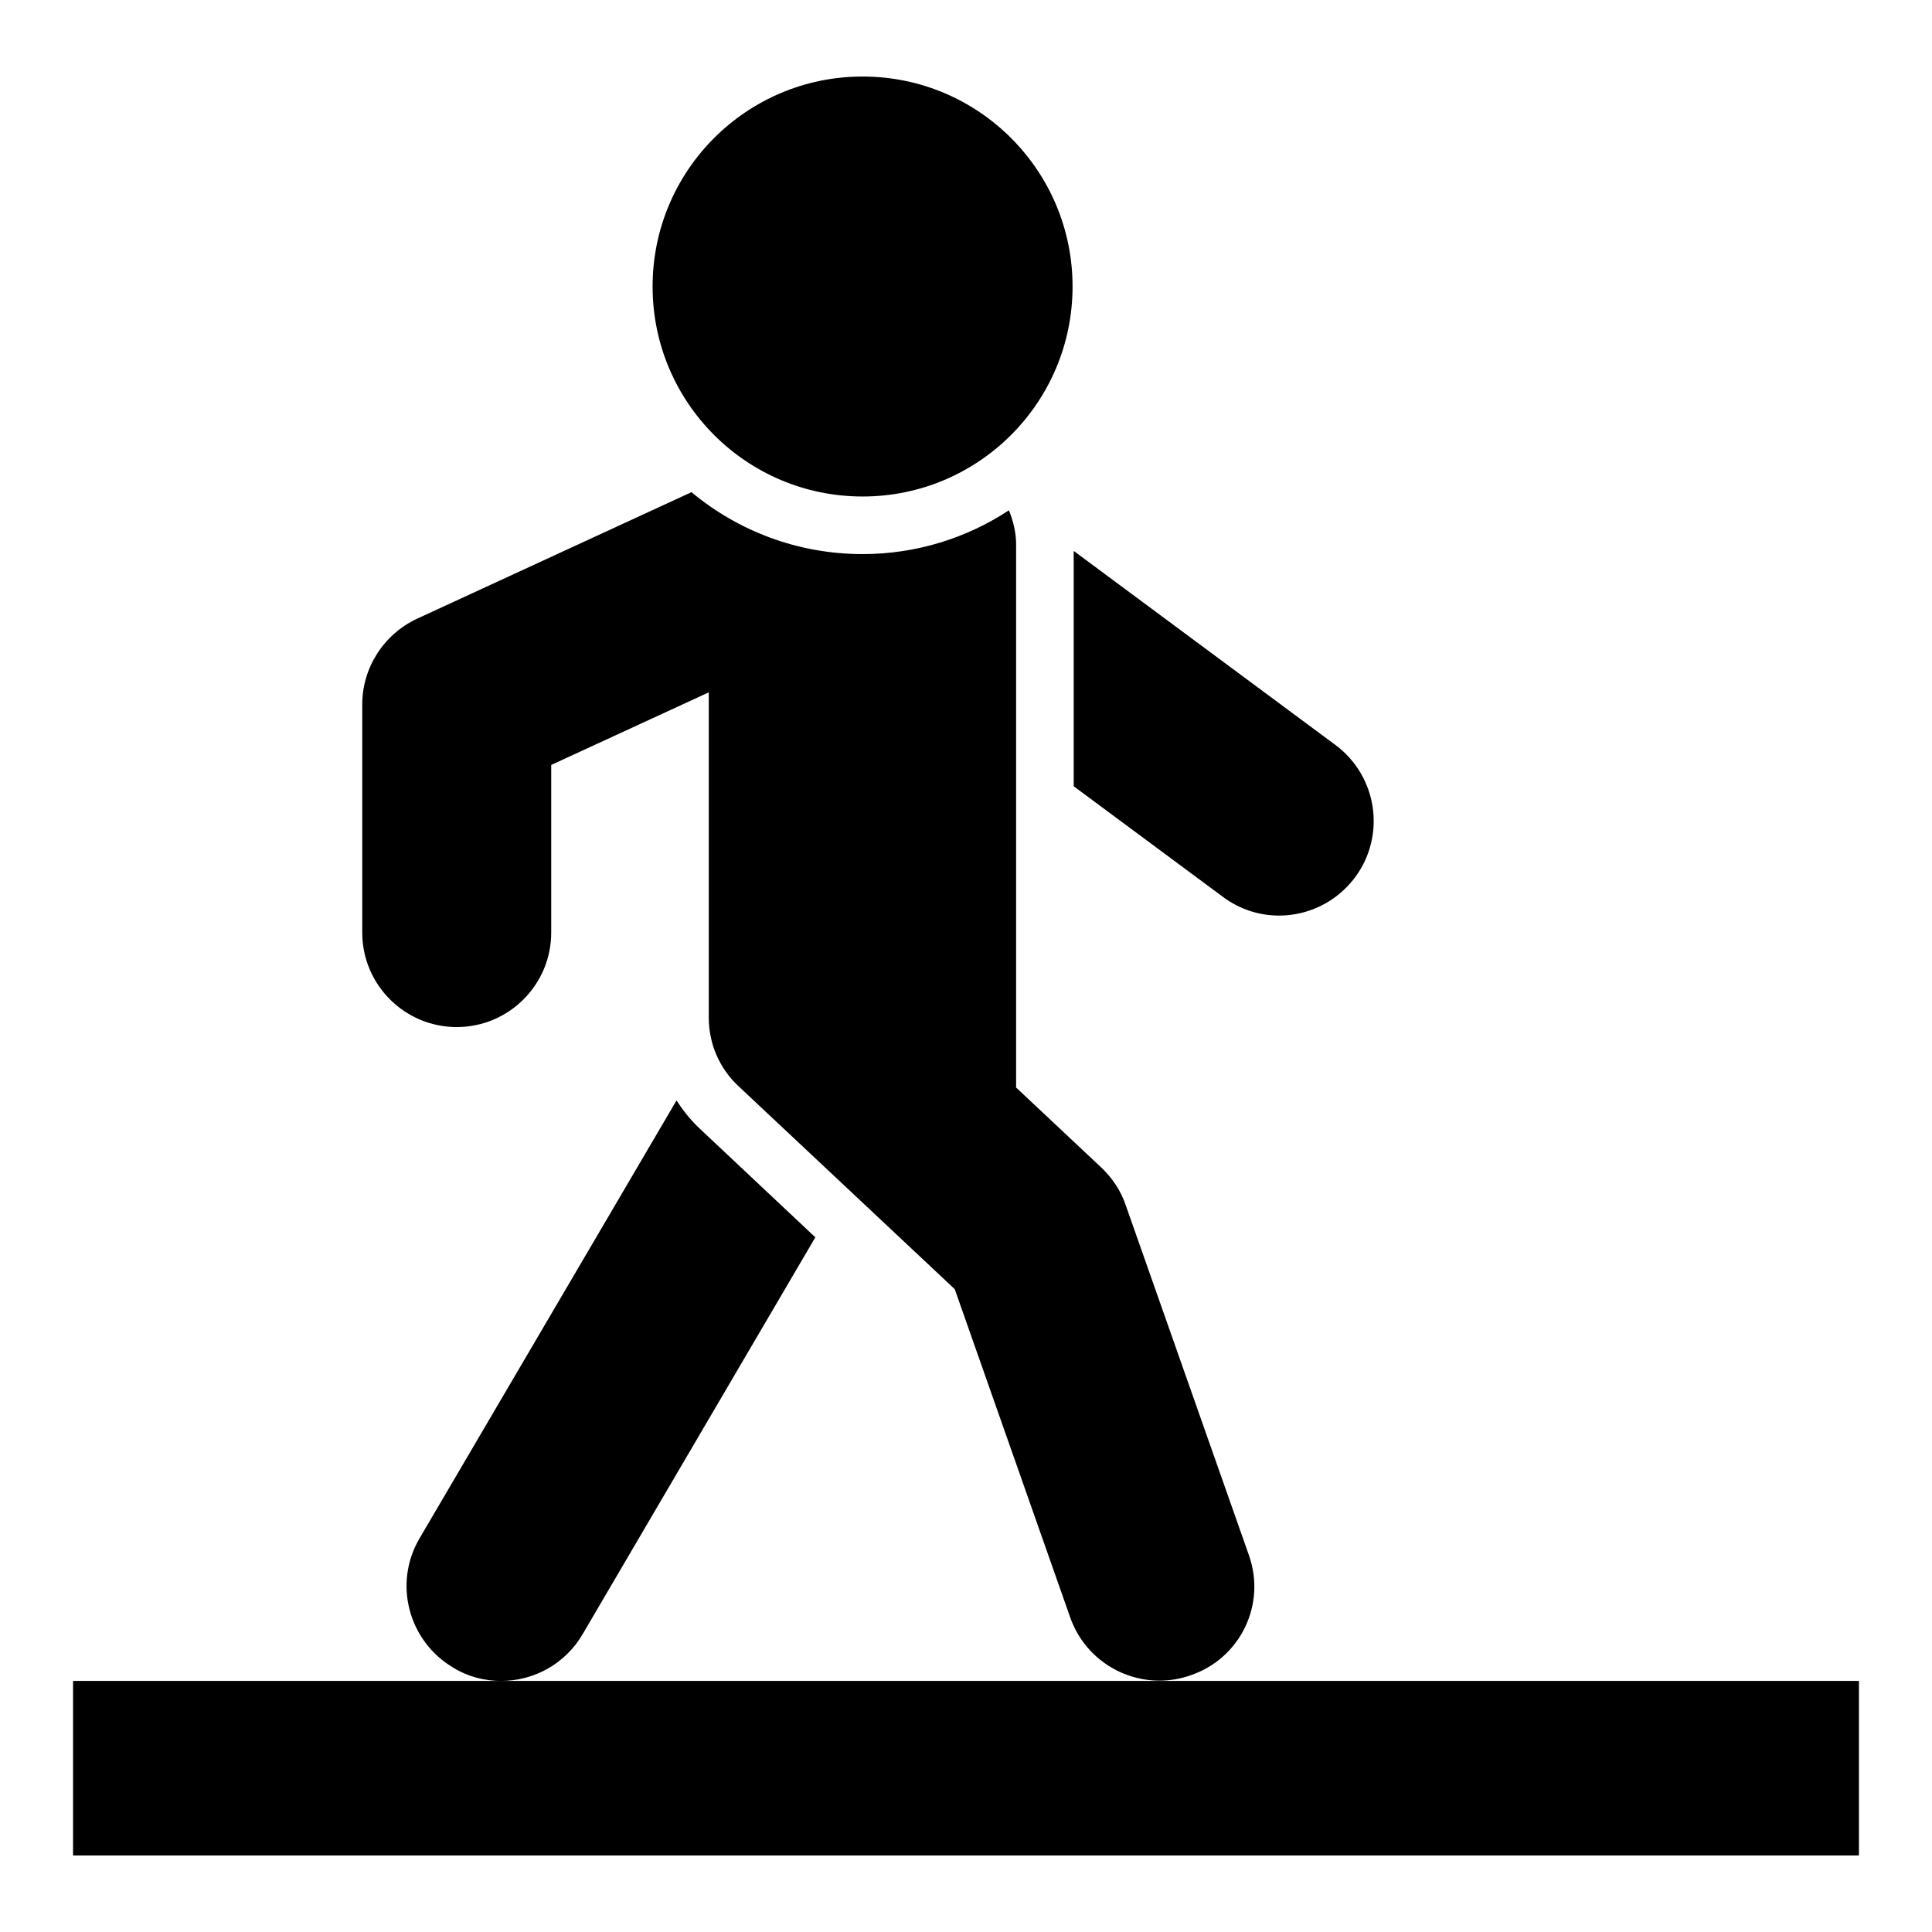 <?xml version="1.0" encoding="UTF-8"?>
<!-- Uploaded to: ICON Repo, www.svgrepo.com, Generator: ICON Repo Mixer Tools -->
<svg fill="#000000" width="800px" height="800px" version="1.1" viewBox="144 144 512 512" xmlns="http://www.w3.org/2000/svg">
 <g>
  <path d="m451.37 589.46h-288.01v46.258h473.28v-46.258z"/>
  <path d="m428.24 219.93c0 30.734-24.914 55.648-55.648 55.648s-55.648-24.914-55.648-55.648 24.914-55.648 55.648-55.648 55.648 24.914 55.648 55.648"/>
  <path d="m276.79 589.46c8.625 0 16.945-4.426 21.602-12.367l61.68-105.19-30.688-28.855c-2.367-2.215-4.352-4.734-6.106-7.406l-68.09 116.03c-7.023 11.91-2.977 27.25 8.93 34.273 3.973 2.449 8.32 3.516 12.672 3.516z"/>
  <path d="m482.97 386.64c7.633 0 15.191-3.512 20.152-10.152 8.246-11.145 5.879-26.793-5.191-35.039l-69.387-51.449v62.367l39.543 29.312c4.504 3.356 9.695 4.961 14.883 4.961z"/>
  <path d="m474.96 556.1-32.672-92.824c-1.297-3.816-3.586-7.176-6.488-9.922l-22.52-21.145v-143.89c0-3.207-0.762-6.258-1.91-9.082-11.145 7.328-24.504 11.602-38.777 11.602-17.25 0-33.055-6.184-45.344-16.41l-72.672 33.512c-8.855 4.121-14.578 12.977-14.578 22.746v60.457c0 13.816 11.223 25.039 25.039 25.039 13.816 0 25.039-11.223 25.039-25.039v-44.426l41.754-19.238v86.184c0 6.945 2.824 13.512 7.938 18.242l57.25 53.738 30.609 87.023c3.664 10.305 13.281 16.719 23.664 16.719 2.75 0 5.574-0.457 8.32-1.449 13.133-4.508 20.004-18.781 15.348-31.836z"/>
 </g>
</svg>